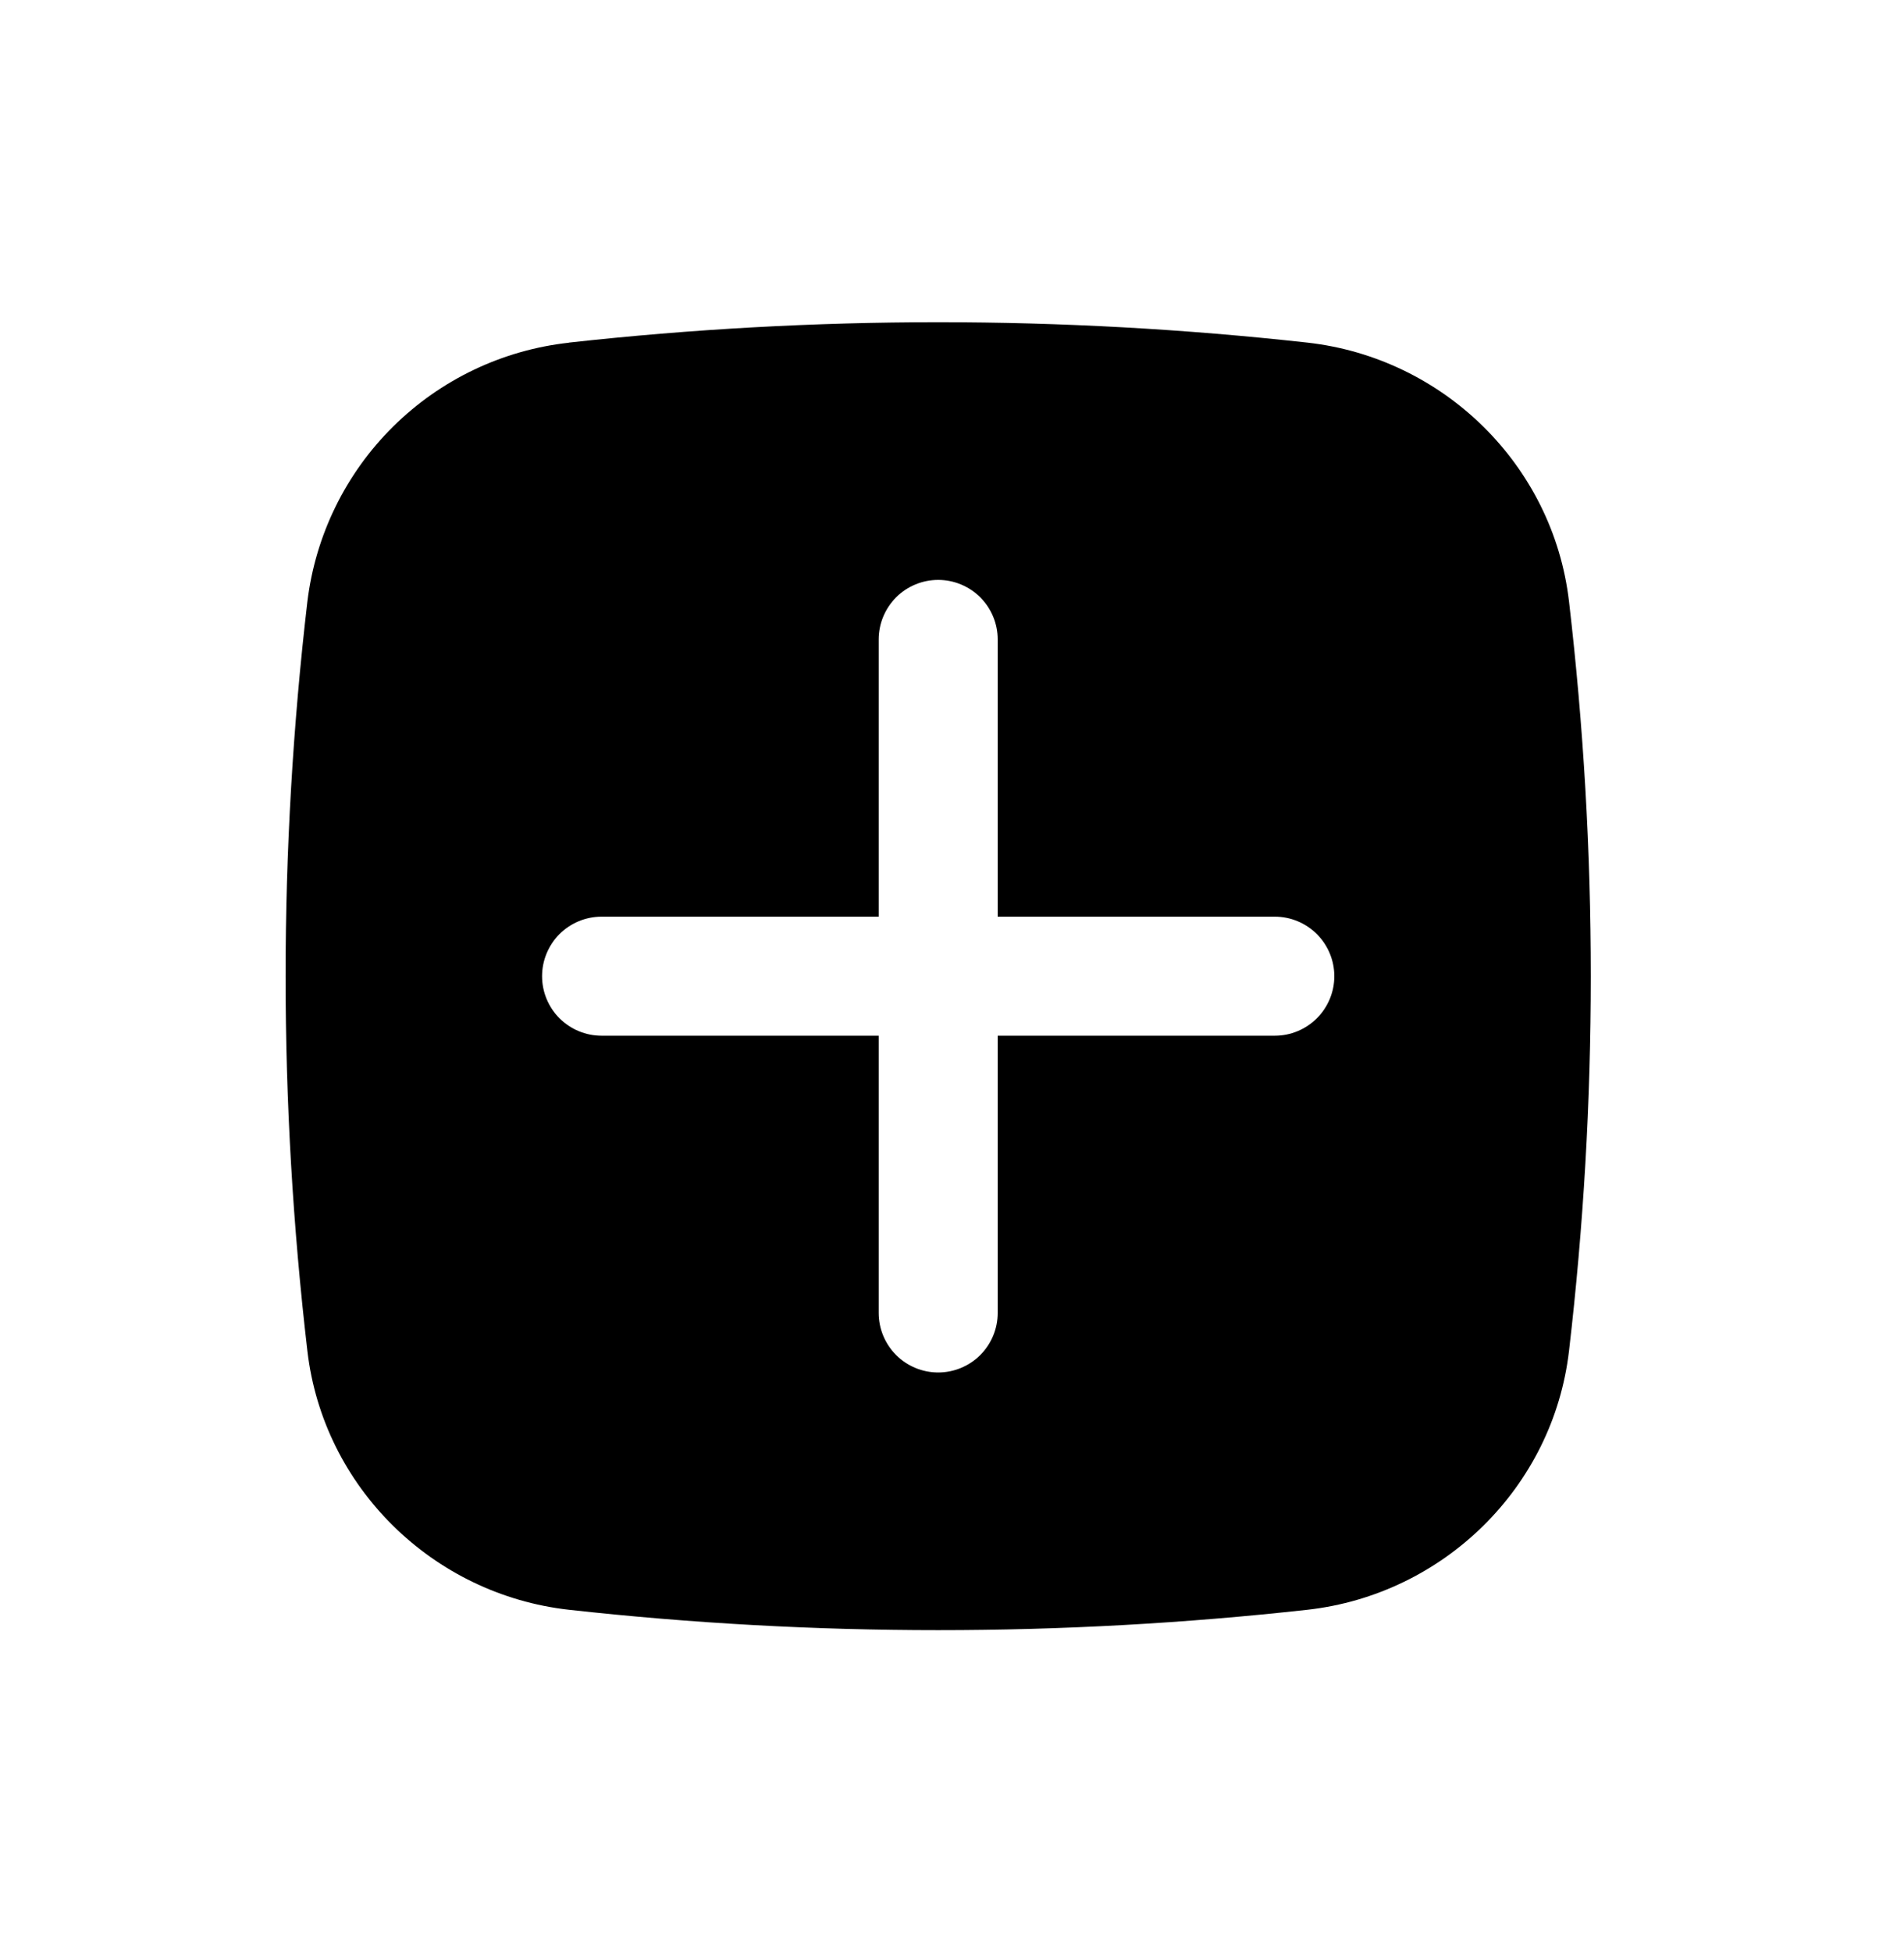<svg width="40" height="41" viewBox="0 0 40 41" fill="none" xmlns="http://www.w3.org/2000/svg">
<path fill-rule="evenodd" clip-rule="evenodd" d="M11.951 7.195C17.108 6.624 22.312 6.624 27.468 7.195C30.323 7.515 32.627 9.763 32.962 12.628C33.573 17.858 33.573 23.142 32.962 28.372C32.627 31.237 30.323 33.485 27.468 33.805C22.312 34.376 17.108 34.376 11.951 33.805C9.097 33.485 6.793 31.237 6.458 28.372C5.847 23.142 5.847 17.86 6.458 12.63C6.628 11.238 7.262 9.944 8.259 8.958C9.256 7.972 10.556 7.351 11.95 7.197M19.71 12.178C20.041 12.178 20.359 12.31 20.594 12.544C20.828 12.779 20.96 13.097 20.96 13.428V19.25H26.782C27.113 19.25 27.431 19.382 27.665 19.616C27.9 19.851 28.032 20.169 28.032 20.5C28.032 20.832 27.9 21.149 27.665 21.384C27.431 21.618 27.113 21.75 26.782 21.75H20.96V27.572C20.96 27.903 20.828 28.221 20.594 28.456C20.359 28.69 20.041 28.822 19.71 28.822C19.378 28.822 19.06 28.69 18.826 28.456C18.592 28.221 18.46 27.903 18.46 27.572V21.75H12.638C12.307 21.75 11.989 21.618 11.754 21.384C11.52 21.149 11.388 20.832 11.388 20.5C11.388 20.169 11.52 19.851 11.754 19.616C11.989 19.382 12.307 19.25 12.638 19.25H18.46V13.428C18.46 13.097 18.592 12.779 18.826 12.544C19.06 12.31 19.378 12.178 19.71 12.178Z" fill="black"/>
</svg>
